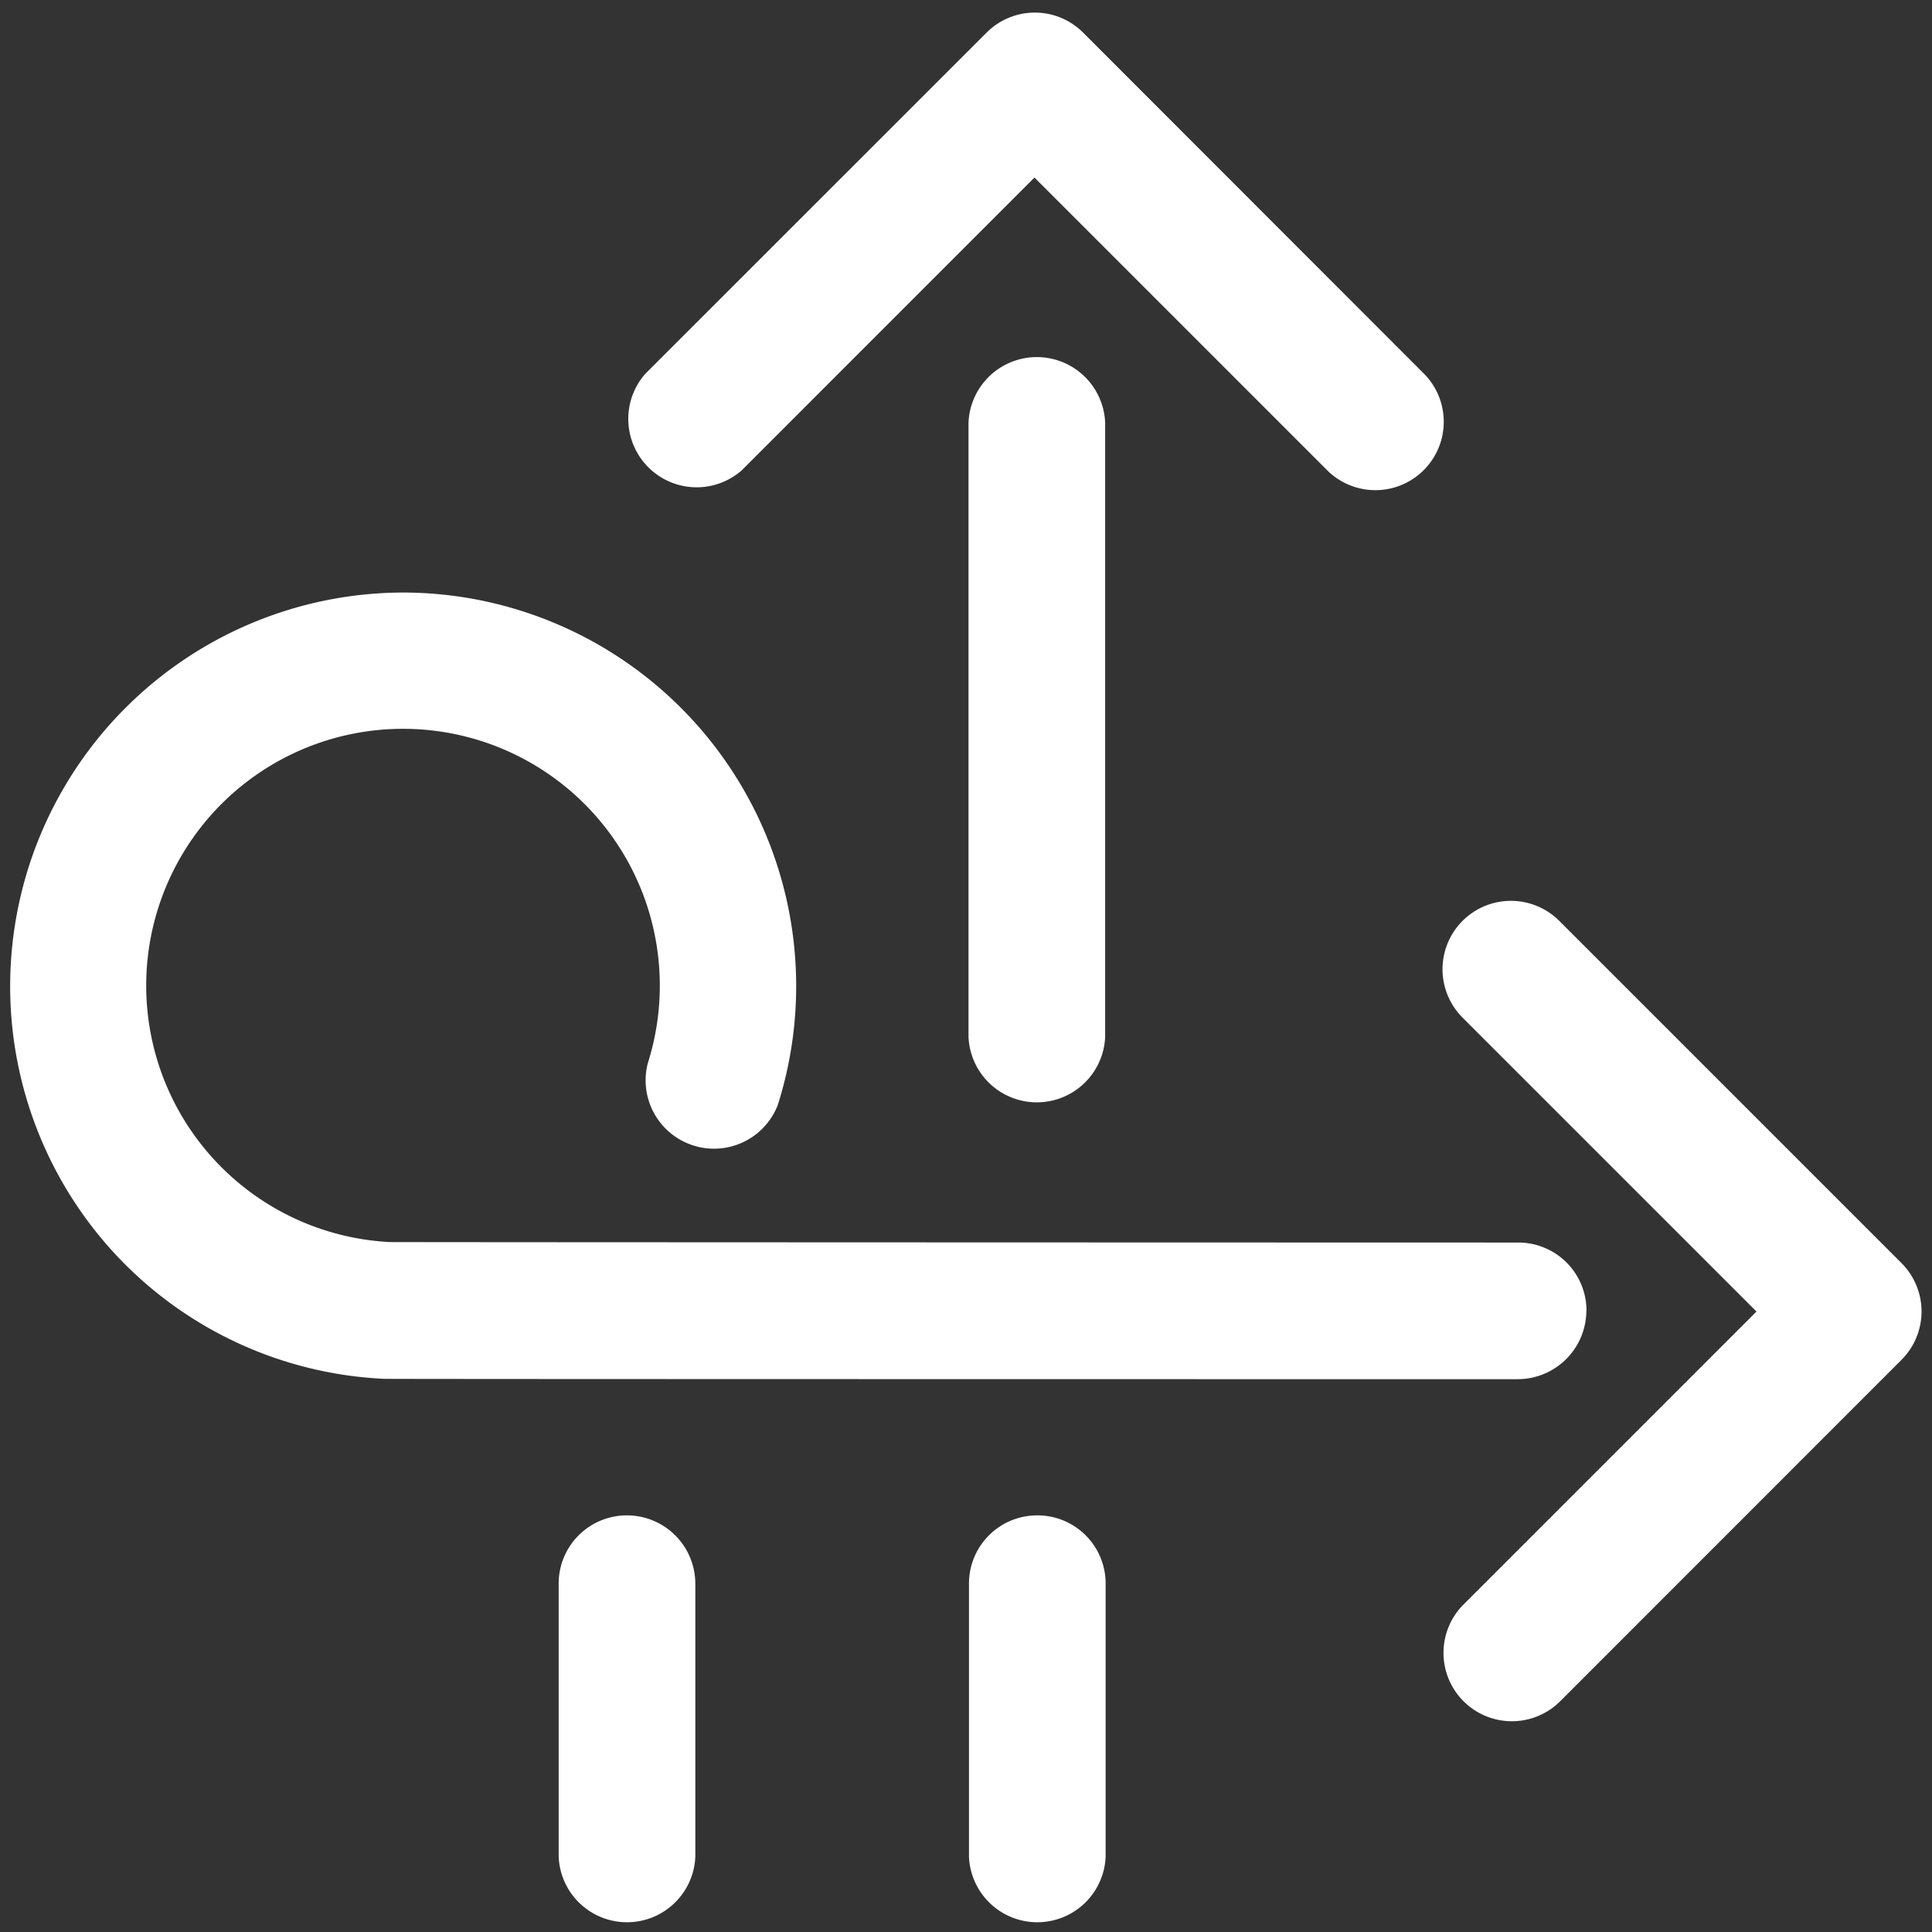 <?xml version="1.0" standalone="no"?><!DOCTYPE svg PUBLIC "-//W3C//DTD SVG 1.1//EN" "http://www.w3.org/Graphics/SVG/1.1/DTD/svg11.dtd"><svg t="1750141448937" class="icon" viewBox="0 0 1024 1024" version="1.1" xmlns="http://www.w3.org/2000/svg" p-id="24606" xmlns:xlink="http://www.w3.org/1999/xlink" width="256" height="256"><rect x="0" y="0" width="1024" height="1024" fill="#333333" stroke="none"/><path d="M1007.839 669.473L826.419 488.053a36.246 36.246 0 1 0-51.2 51.332l155.76 155.749-155.253 155.253a36.246 36.246 0 0 0 51.2 51.322l180.913-180.974a36.246 36.246 0 0 0 0-51.261M513.328 224.013V549.513a36.246 36.246 0 0 0 72.43 0V224.013a36.246 36.246 0 0 0-72.43 0" fill="#ffffff" p-id="24607"></path><path d="M549.827 803.181a36.124 36.124 0 0 0-36.246 36.175v144.729a36.246 36.246 0 0 0 72.43 0V839.356a36.124 36.124 0 0 0-36.124-36.175m-217.534 0a36.124 36.124 0 0 0-36.246 36.175v144.729a36.246 36.246 0 0 0 72.43 0V839.356a36.246 36.246 0 0 0-36.124-36.175m60.649-553.822L548.296 94.107l155.881 155.881A36.246 36.246 0 0 0 755.327 198.666L574.099 17.307a36.124 36.124 0 0 0-51.2 0l-180.974 180.913a36.246 36.246 0 0 0 51.139 51.139m447.812 445.389a36.124 36.124 0 0 0-36.256-36.175c-5.698 0-575.488-0.122-598.178-0.253a136.111 136.111 0 1 1 136.871-94.664 36.246 36.246 0 0 0 68.943 21.981 208.602 208.602 0 0 0-198.717-271.583A208.724 208.724 0 0 0 62.859 666.614a207.902 207.902 0 0 0 140.552 64.188c4.238 0.193 595.005 0.193 601.017 0.193a36.438 36.438 0 0 0 36.377-36.306" fill="#ffffff" p-id="24608"></path></svg>